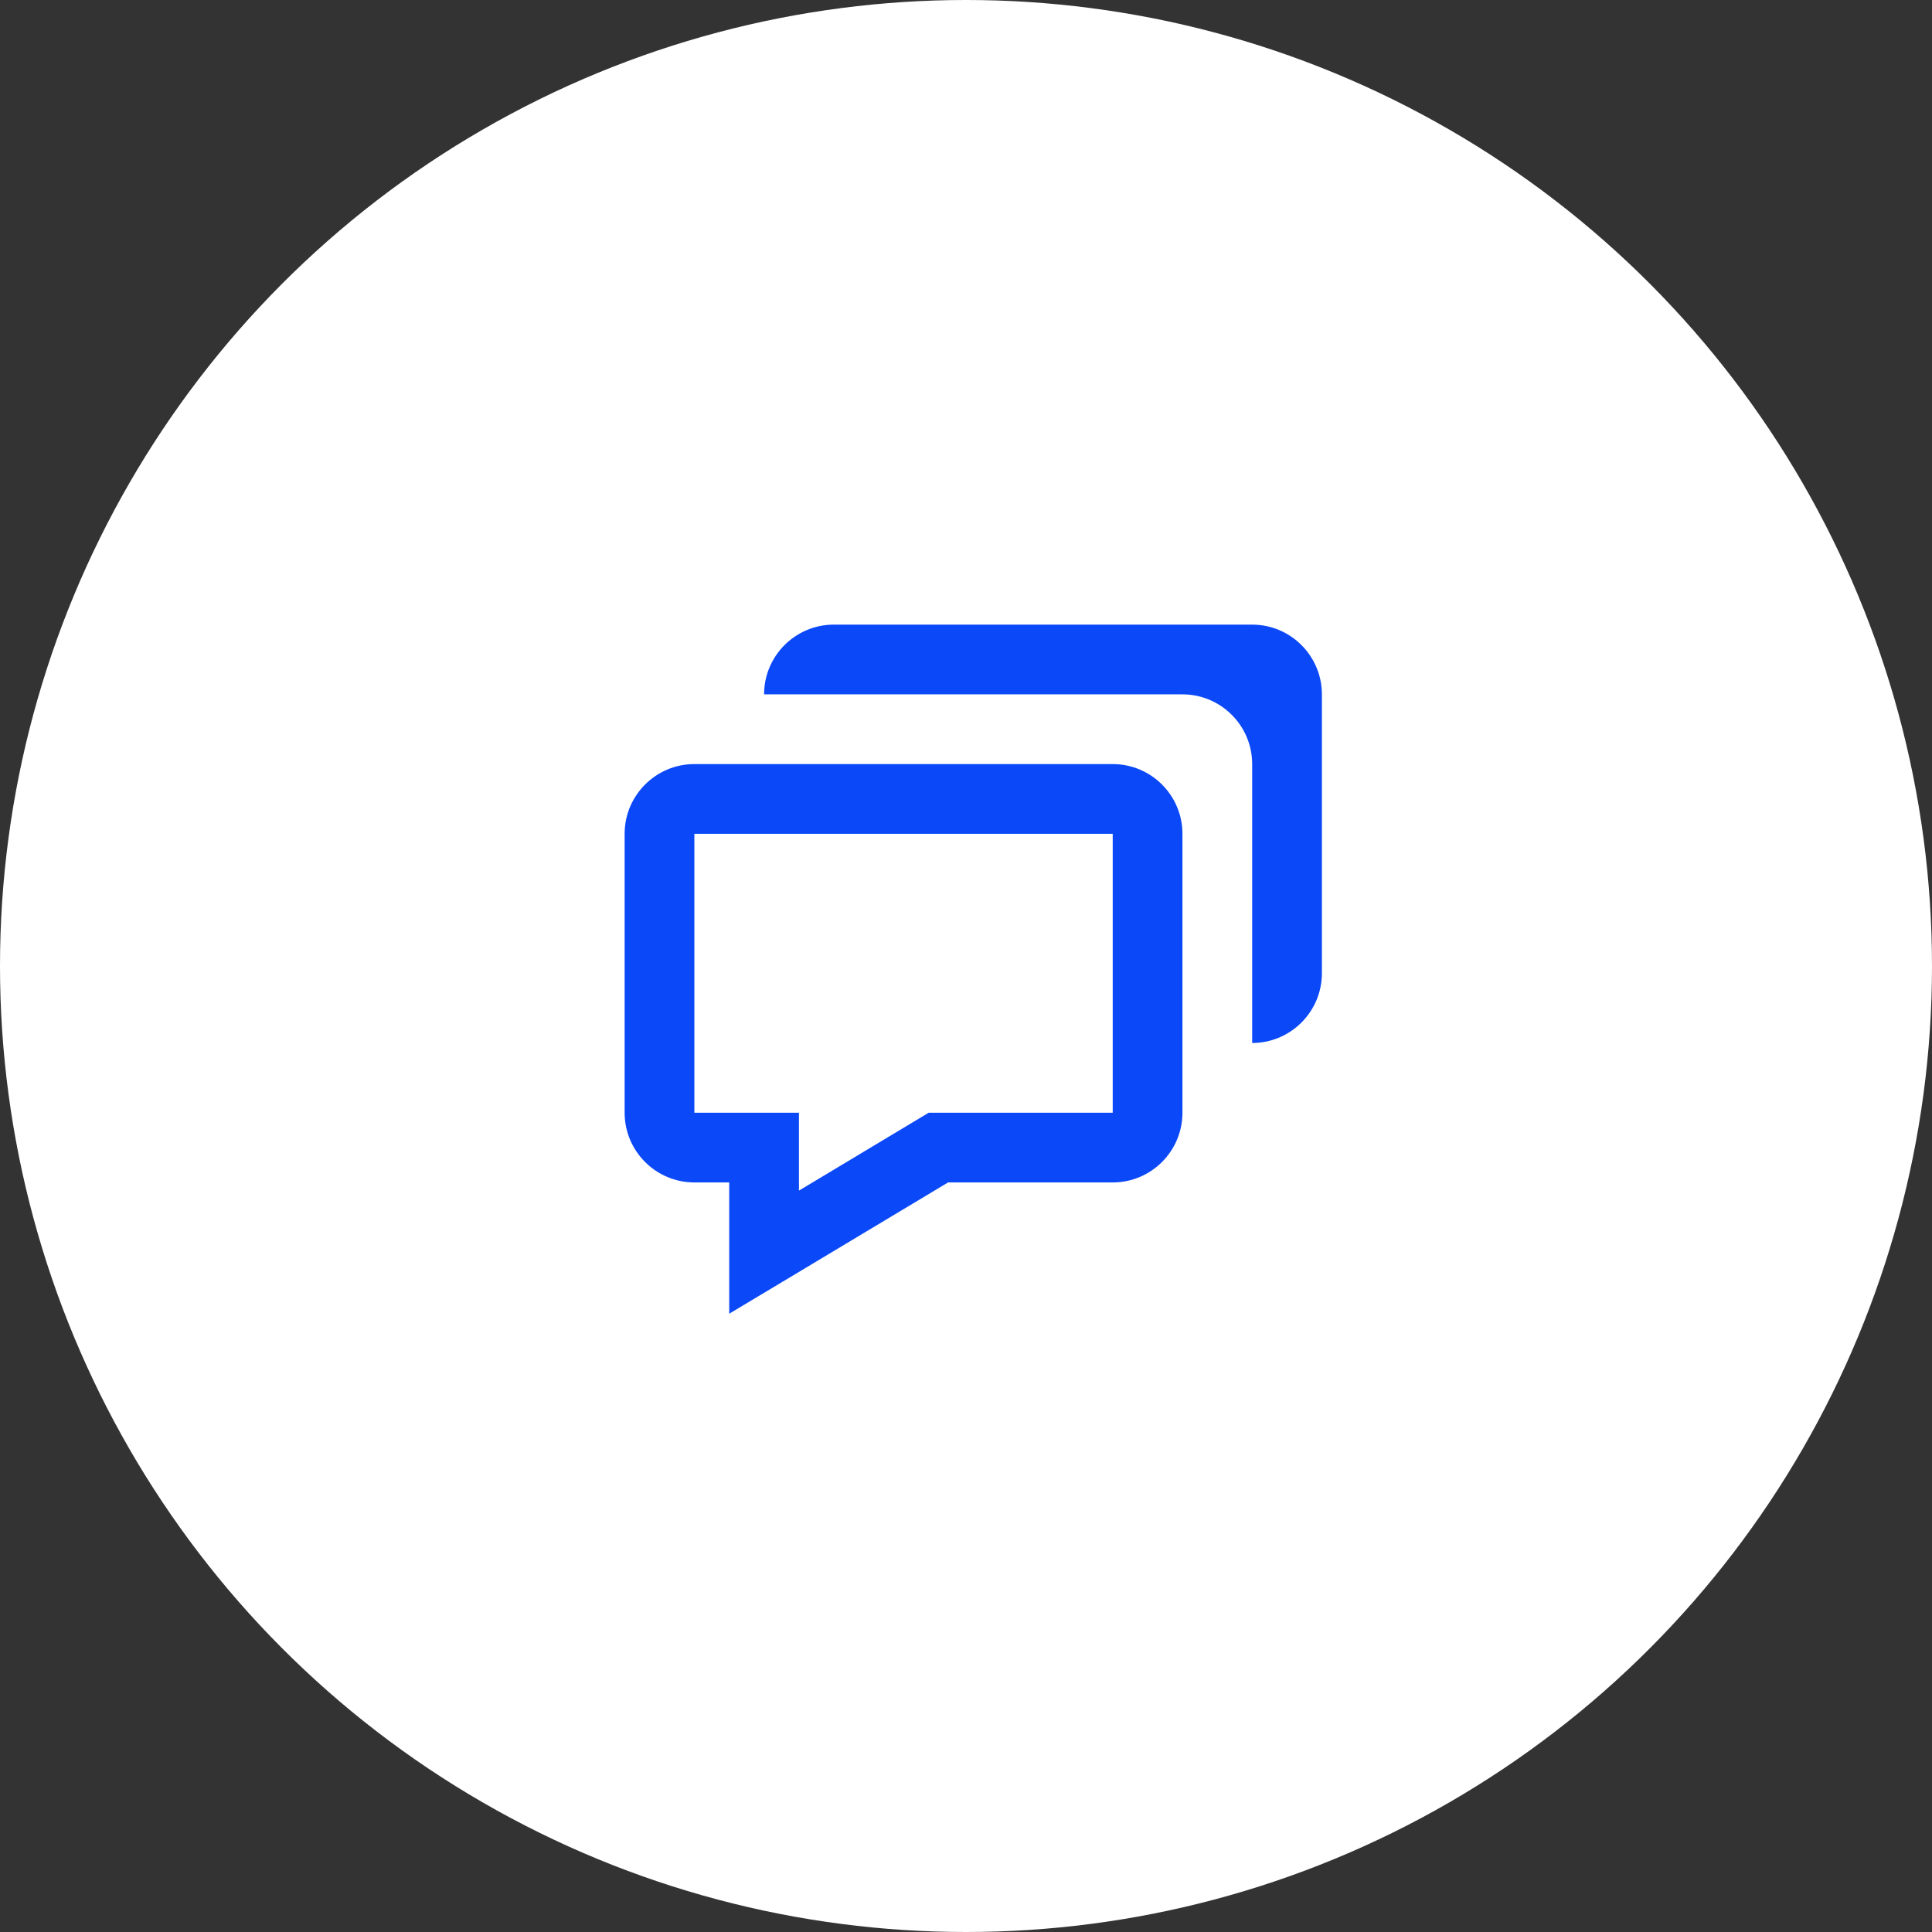 <svg width="133" height="133" viewBox="0 0 133 133" fill="none" xmlns="http://www.w3.org/2000/svg">
<rect x="0" y="0" width="133" height="133" fill="#333333" stroke="none"/>
<g clip-path="url(#clip0_1_2)">
<circle cx="66.5" cy="66.5" r="66.5" fill="white"/>
<path d="M50.2 81.4V90.438L53.836 88.257L65.265 81.4H76.6C79.247 81.4 81.4 79.247 81.4 76.6V57.4C81.4 54.753 79.247 52.6 76.6 52.6H47.8C45.153 52.6 43 54.753 43 57.4V76.6C43 79.247 45.153 81.4 47.8 81.4H50.2ZM47.8 57.4H76.6V76.6H63.935L55 81.962V76.6H47.8V57.4Z" fill="#0B48F8"/>
<path d="M86.2 43H83.8H78.995H57.4C54.753 43 52.6 45.153 52.6 47.8H78.006H81.4C84.047 47.8 86.2 49.953 86.2 52.6V55.994V67V71.8C88.847 71.8 91 69.647 91 67V55V50.2V47.8C91 45.153 88.847 43 86.2 43Z" fill="#0B48F8"/>
</g>
<defs>
<clipPath id="clip0_1_2">
<rect width="133" height="133" fill="white"/>
</clipPath>
</defs>
</svg>

